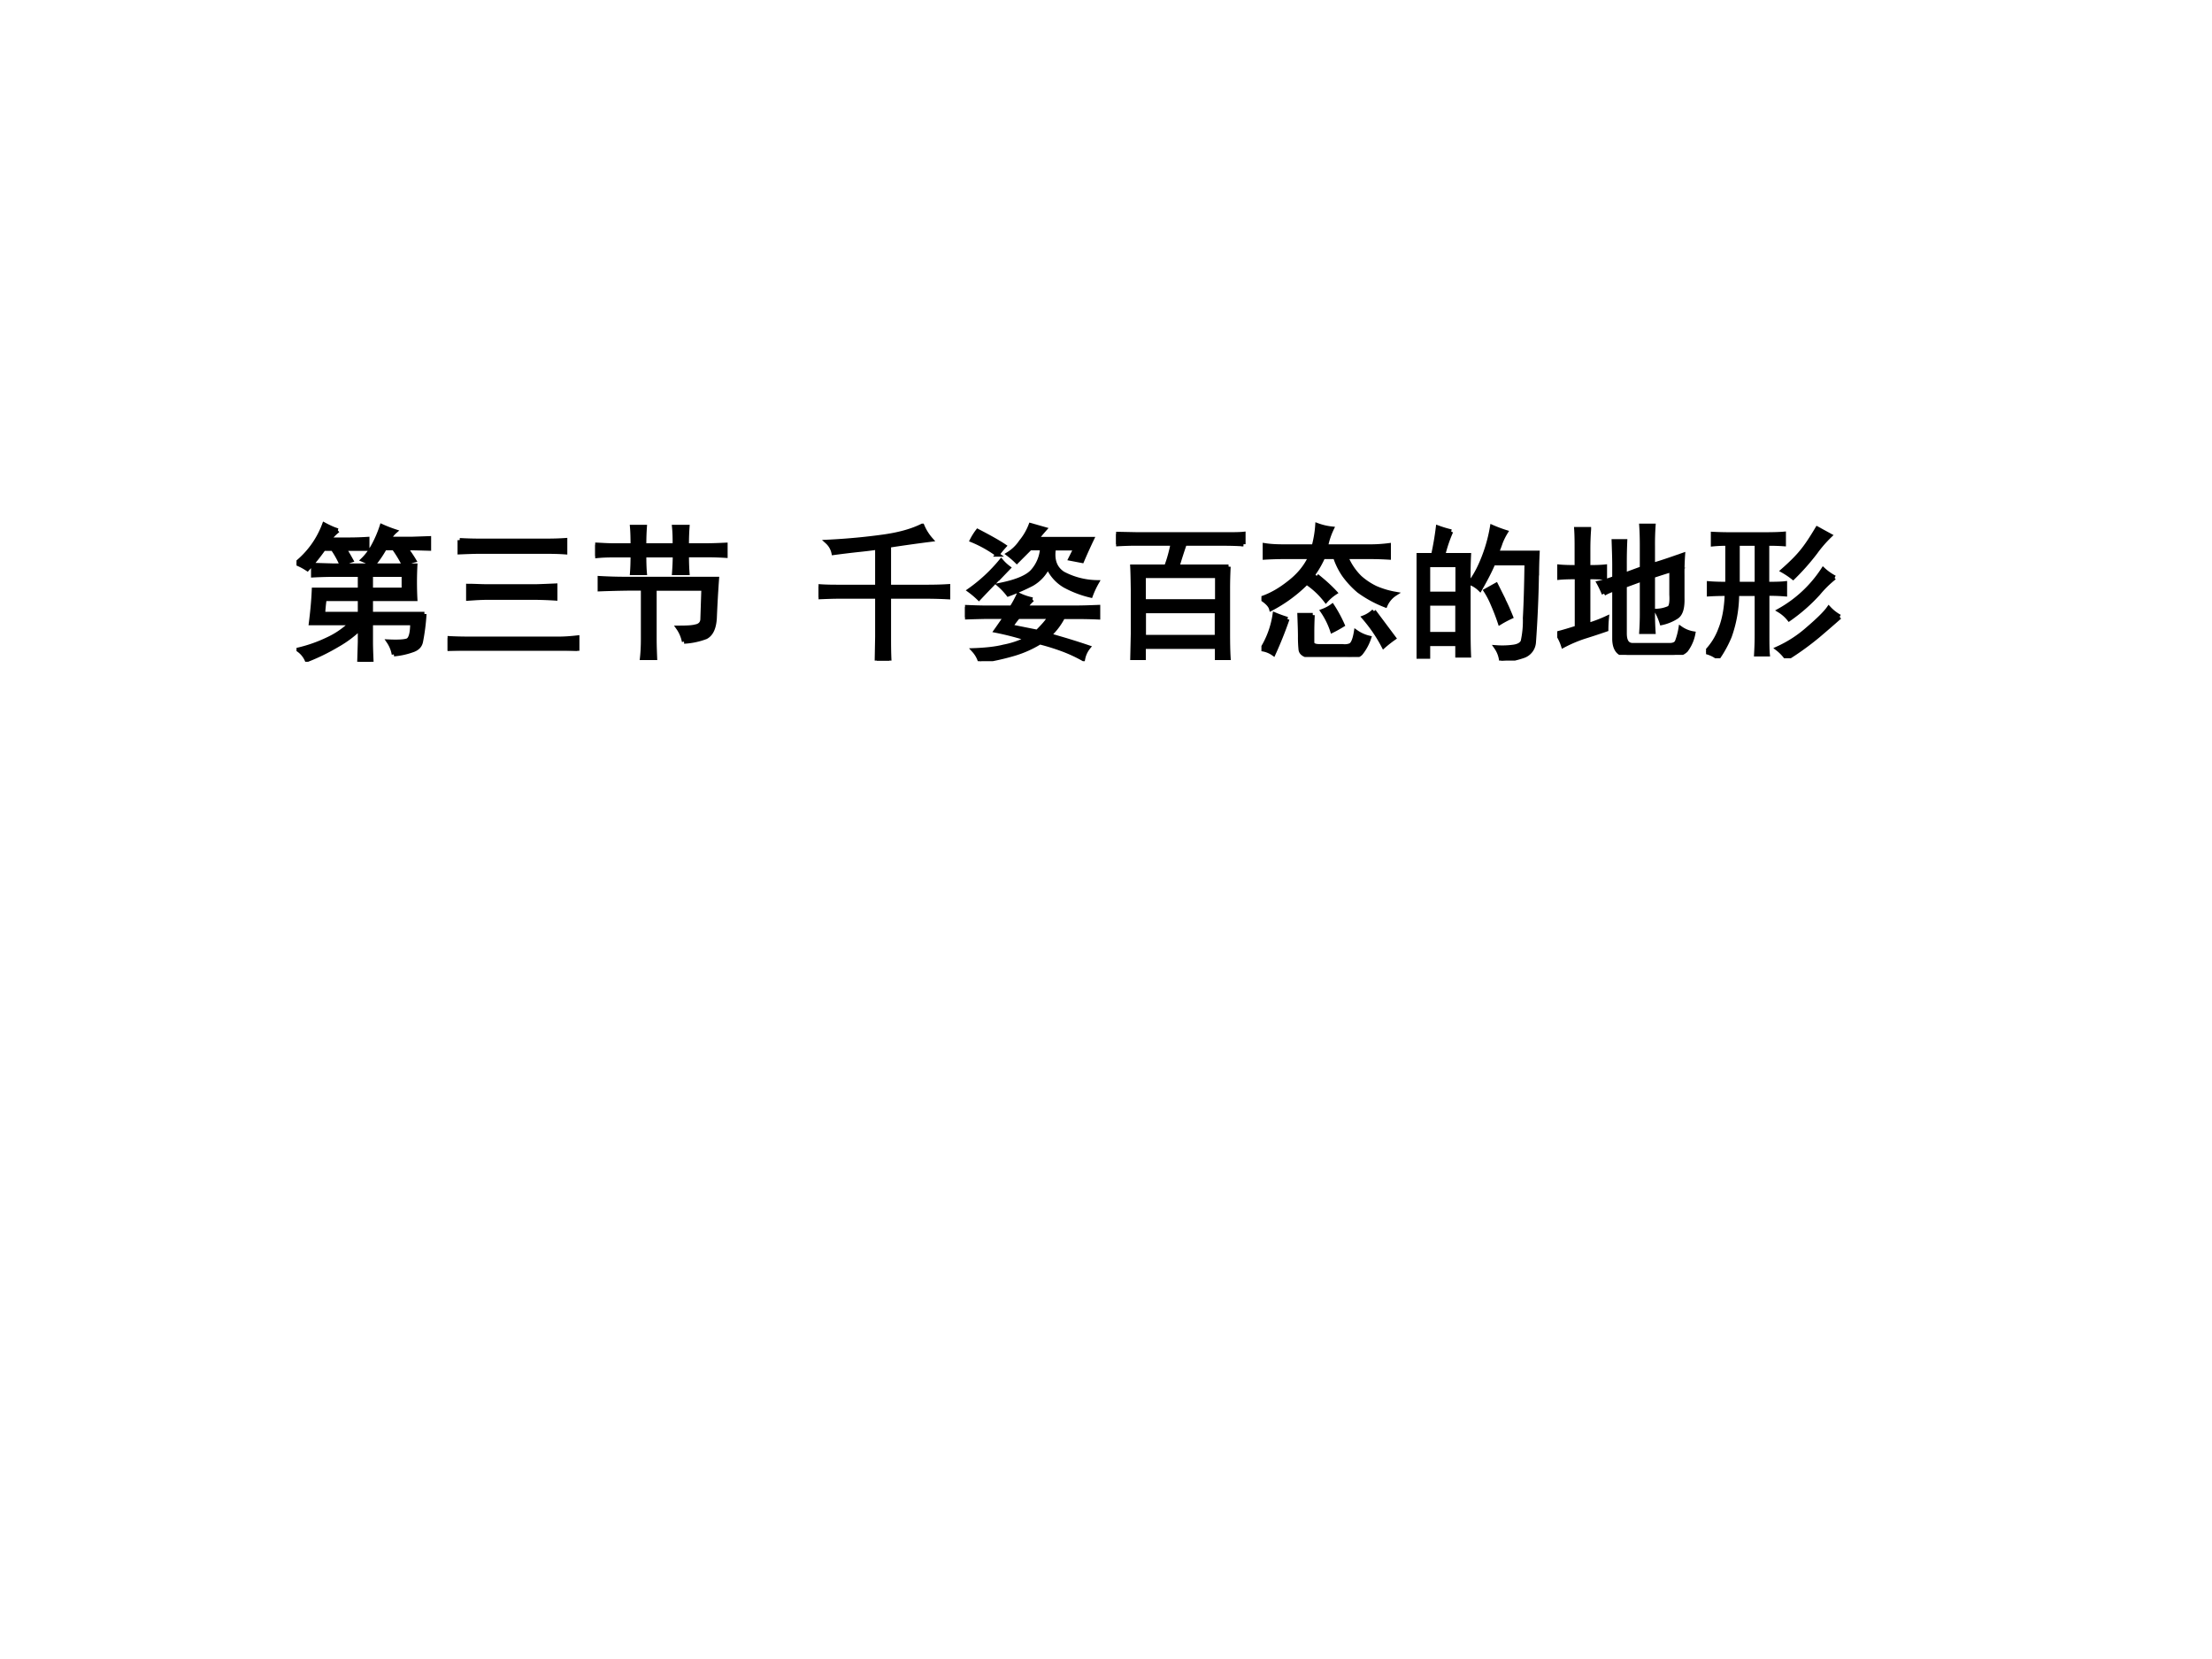 <svg xmlns="http://www.w3.org/2000/svg" xmlns:xlink="http://www.w3.org/1999/xlink" width="960" height="720" viewBox="0 0 720 540"><rect x="0" y="0" width="720" height="540" fill="#808080" stroke="none"/><g data-name="P"><clipPath id="a"><path fill-rule="evenodd" d="M0 540h720V0H0Z"/></clipPath><g clip-path="url(#a)"><path fill="#fff" fill-rule="evenodd" d="M0 540h720V0H0Z"/></g></g><g data-name="P"><symbol id="b"><path d="M.66.05a.22.22 0 0 1-.035.087c.068-.003.11 0 .129.008.02.01.031.049.031.117H.504v-.13C.504.11.505.066.508 0H.426L.43.133v.094A.747.747 0 0 0 .277.113 1.395 1.395 0 0 0 .07.012a.164.164 0 0 1-.058.07.97.97 0 0 1 .199.07.565.565 0 0 1 .16.11H.098c.01.078.017.153.02.226H.43V.59H.27C.223.59.17.589.113.586v.07L.246.652h.559a2.227 2.227 0 0 1 0-.226H.504V.324h.363A1.42 1.42 0 0 0 .844.141C.839.109.819.089.785.078A.496.496 0 0 0 .66.051M.281.89A.35.35 0 0 1 .22.828h.133C.406.828.449.83.48.832V.766H.324C.34.742.355.716.371.687A.506.506 0 0 1 .305.66a.601.601 0 0 1-.059.106H.184a1.39 1.39 0 0 0-.11-.137A.404.404 0 0 1 0 .668.609.609 0 0 1 .188.93C.227.909.258.896.28.89M.523.66.45.691C.475.715.5.747.523.79a.763.763 0 0 1 .055.129.92.92 0 0 1 .09-.035.171.171 0 0 1-.04-.051h.153l.117.004v-.07C.86.768.808.77.742.77.76.743.78.716.797.687A.305.305 0 0 1 .727.66.818.818 0 0 1 .66.77H.598A.728.728 0 0 0 .523.66M.43.324v.102H.19A1.093 1.093 0 0 1 .18.324h.25m.297.164V.59H.504V.488h.223Z"/></symbol><symbol id="c"><path d="M.879 0a2.28 2.28 0 0 1-.125.004h-.61C.104.004.055.003 0 0v.086C.05.083.098.082.145.082h.609c.039 0 .08.003.125.008V0M.082.75C.134.747.182.746.227.746H.66c.05 0 .095.001.137.004V.668C.757.671.712.672.66.672H.223C.178.672.132.67.082.668V.75M.266.36C.226.36.185.357.14.354v.086C.182.44.224.437.266.437h.336C.64.438.684.44.73.442V.355A2.673 2.673 0 0 1 .602.36H.266Z"/></symbol><symbol id="d"><path d="M.602.125a.24.24 0 0 1-.04.094C.616.219.654.22.68.227c.028.005.044.02.047.046l.007.211H.402v-.34C.402.099.404.05.406 0h-.09c.006.047.008.095.008.145v.34H.238C.152.484.083.482.031.48v.075C.086.552.141.55.2.55h.625A8.455 8.455 0 0 1 .81.285C.806.217.786.175.75.156A.49.49 0 0 0 .602.125m-.27.586C.332.664.333.624.336.59H.25c.003.039.004.08.004.12H.12C.085.71.044.709 0 .704v.078C.044.78.085.777.121.777h.133c0 .05-.001.091-.004.125h.086A1.673 1.673 0 0 1 .332.777h.207C.54.83.538.871.535.902h.09A1.578 1.578 0 0 1 .621.777h.125c.05 0 .095.002.137.004V.707a2.203 2.203 0 0 1-.137.004H.621C.621.669.622.629.625.59h-.09C.538.632.54.672.54.71H.332Z"/></symbol><use xlink:href="#b" transform="matrix(48.024 0 0 -48.024 96.508 215.405)"/><use xlink:href="#c" transform="matrix(48.024 0 0 -48.024 145.686 211.84)"/><use xlink:href="#d" transform="matrix(48.024 0 0 -48.024 193.738 214.842)"/><use xlink:href="#b" fill="none" stroke="#000" stroke-miterlimit="10" stroke-width=".029" transform="matrix(48.024 0 0 -48.024 96.508 215.405)"/><use xlink:href="#c" fill="none" stroke="#000" stroke-miterlimit="10" stroke-width=".029" transform="matrix(48.024 0 0 -48.024 145.686 211.84)"/><use xlink:href="#d" fill="none" stroke="#000" stroke-miterlimit="10" stroke-width=".029" transform="matrix(48.024 0 0 -48.024 193.738 214.842)"/><symbol id="e"><path d="M-2147483500-2147483500Z"/></symbol><use xlink:href="#e" transform="matrix(48.024 0 0 -48.024 103130740000 -103130740000)"/><use xlink:href="#e" fill="none" stroke="#000" stroke-miterlimit="10" stroke-width=".029" transform="matrix(48.024 0 0 -48.024 103130740000 -103130740000)"/><symbol id="f"><path d="M.059.805C.204.812.33.825.438.84c.109.015.197.04.265.074A.337.337 0 0 1 .762.82 10.764 10.764 0 0 1 .477.78v-.28h.261C.783.5.83.501.878.504V.43a2.842 2.842 0 0 1-.14.004H.477v-.27C.477.112.477.057.48 0H.395l.003.16v.274H.141C.094.434.047.432 0 .43v.074C.052.5.099.5.14.5h.258v.266A3.24 3.24 0 0 0 .266.75 6.702 6.702 0 0 1 .102.73a.14.14 0 0 1-.043.075Z"/></symbol><symbol id="g"><path d="M.457.418A.22.22 0 0 1 .41.363h.34c.05 0 .1.002.152.004v-.07A3.052 3.052 0 0 1 .75.3H.664A.438.438 0 0 0 .57.176L.676.145a4.82 4.82 0 0 0 .16-.051A.177.177 0 0 1 .8.016a.996.996 0 0 1-.133.062 1.5 1.5 0 0 1-.16.05.728.728 0 0 0-.172-.077A1.662 1.662 0 0 0 .102 0a.197.197 0 0 1-.043.074c.08.003.148.01.203.024.054.01.108.028.16.054A1.898 1.898 0 0 1 .21.207C.24.249.26.28.277.301H.145C.098.3.049.299 0 .297v.07C.05.365.096.363.14.363h.176A.7.7 0 0 1 .363.45.395.395 0 0 1 .457.418m.145.348C.589.687.609.63.664.594a.507.507 0 0 1 .23-.059.59.59 0 0 1-.042-.09.704.704 0 0 0-.176.067.276.276 0 0 0-.114.129.267.267 0 0 0-.109-.118 1.386 1.386 0 0 0-.16-.07.449.449 0 0 1-.059.063c.118.023.193.056.227.097a.259.259 0 0 1 .062.153H.441l-.09-.09a.546.546 0 0 1-.058.05.278.278 0 0 1 .086.083.4.4 0 0 1 .066.113L.54.895A1.49 1.49 0 0 1 .484.828H.86A3.864 3.864 0 0 1 .793.68L.715.695l.035.07H.602M.219.556a7.224 7.224 0 0 1-.125-.13A.587.587 0 0 1 .03.48a1.087 1.087 0 0 1 .215.2.3.3 0 0 1 .05-.047L.22.555m.09-.32.18-.036c.04.04.07.073.085.102H.36A.639.639 0 0 1 .31.234m-.09.489A.817.817 0 0 1 .047.82a.41.41 0 0 0 .039.062C.169.839.229.805.266.78A.767.767 0 0 1 .219.723Z"/></symbol><symbol id="h"><path d="M.723.852c.065 0 .112 0 .14.003v-.07a2.049 2.049 0 0 1-.14.004H.465a3.439 3.439 0 0 1-.05-.156h.347A2.9 2.9 0 0 1 .758.48v-.3C.758.117.759.06.762.012H.684V.09H.187V0H.11l.004.18v.289C.113.542.112.596.11.633h.23c.02.052.033.104.044.156h-.23C.107.79.056.788 0 .785v.07L.148.852h.575M.683.156v.176H.188V.156h.497m0 .242V.57H.187V.398h.497Z"/></symbol><symbol id="i"><path d="M.355.749c.013.05.021.097.024.144A.404.404 0 0 1 .477.87a.503.503 0 0 1-.04-.121h.301c.037 0 .078.002.125.008V.674C.813.677.771.678.734.678h-.16a.414.414 0 0 1 .094-.14.464.464 0 0 1 .105-.07.584.584 0 0 1 .133-.04A.174.174 0 0 1 .84.35a.78.78 0 0 0-.18.098.61.61 0 0 0-.098.105A.468.468 0 0 0 .5.678H.418A.656.656 0 0 0 .293.491.981.981 0 0 0 .066.327C.06.35.036.374 0 .397c.063.021.125.056.188.106C.253.553.3.61.332.678H.156A2.4 2.4 0 0 1 .023.674v.083C.068.75.112.749.156.749h.2M.347.284A2.397 2.397 0 0 1 .344.163V.096C.346.081.362.073.39.073h.16C.57.07.59.073.605.08c.016.01.028.04.036.09A.255.255 0 0 1 .73.13.336.336 0 0 0 .675.027C.66.008.628 0 .578.003H.344C.297.008.27.023.266.049a.842.842 0 0 0-.004.09C.262.18.26.227.258.284h.09M.176.257A2.745 2.745 0 0 0 .082.022a.176.176 0 0 1-.078.031.612.612 0 0 1 .086.235.893.893 0 0 1 .086-.031M.762.31.898.128a.827.827 0 0 1-.07-.055C.79.146.745.21.695.268c.026.01.048.025.067.043M.375.55C.425.51.466.473.5.436A.314.314 0 0 1 .437.382.543.543 0 0 1 .32.495l.055.054M.48.346C.507.305.53.262.55.217A.852.852 0 0 0 .48.178a.527.527 0 0 1-.066.133C.438.32.46.331.48.346Z"/></symbol><symbol id="j"><path d="M.234.875A.936.936 0 0 1 .18.715h.175A2.957 2.957 0 0 1 .352.547V.203c0-.039 0-.095.003-.168H.277v.078H.078V.027H0l.004.157v.359c0 .07-.001.128-.004.172h.113c.013.06.024.122.032.187a.788.788 0 0 1 .09-.027M.815.578a8.084 8.084 0 0 0-.02-.453.105.105 0 0 0-.073-.094A.623.623 0 0 0 .574 0 .196.196 0 0 1 .54.09.561.561 0 0 1 .66.094C.691.099.71.11.72.129a.646.646 0 0 1 .015.16C.74.378.744.501.746.66H.52C.499.61.469.552.43.484a.195.195 0 0 1-.067.043.65.65 0 0 1 .067.114 1.043 1.043 0 0 1 .082.265.906.906 0 0 1 .093-.035.443.443 0 0 1-.035-.07.782.782 0 0 0-.027-.07H.82A3.217 3.217 0 0 1 .816.577M.277.18v.207H.078V.18h.2m0 .273v.195h-.2V.453h.2M.585.418C.602.387.62.346.64.297a.728.728 0 0 1-.075-.04C.548.308.531.35.516.384a.565.565 0 0 1-.047.09l.07.039.047-.094Z"/></symbol><symbol id="k"><path d="M.316.414a.689.689 0 0 1-.035.074.635.635 0 0 1 .106.032v.09c0 .046-.002.1-.004.16H.46A3.29 3.29 0 0 1 .457.613v-.07l.117.043v.156C.574.786.573.831.57.875h.082A1.779 1.779 0 0 1 .648.738V.61c.04.01.107.033.204.067A1.779 1.779 0 0 1 .848.539V.387C.85.319.838.276.808.257A.306.306 0 0 0 .708.216a.432.432 0 0 1-.035.082.225.225 0 0 1 .086.02c.013.01.018.04.015.09v.167A3.677 3.677 0 0 1 .648.535V.273C.648.227.65.187.652.156H.57c.003.047.004.086.004.117v.239L.457.469V.145c0-.053.018-.079.055-.079h.25c.026 0 .043.008.05.024a.47.47 0 0 1 .024.09.208.208 0 0 1 .086-.035.271.271 0 0 0-.05-.114C.851.011.823 0 .784 0H.477C.419 0 .389.035.387.105v.34a.306.306 0 0 1-.07-.03M.21.202A.97.97 0 0 1 .336.25.87.87 0 0 1 .332.172 5.2 5.2 0 0 0 .18.122a.917.917 0 0 1-.14-.06.333.333 0 0 1-.04.083c.04.01.083.023.133.039v.343C.083.527.043.526.012.523v.075C.043.595.083.594.132.594v.125c0 .044 0 .088-.003.133h.086A1.806 1.806 0 0 1 .21.719V.594c.047 0 .085.001.113.004V.523a1.307 1.307 0 0 1-.113.004V.203Z"/></symbol><symbol id="l"><path d="M.383.84c.062 0 .11.001.144.004v-.07a1.307 1.307 0 0 1-.113.003V.504C.47.504.51.505.535.508V.434a1.267 1.267 0 0 1-.12.004V.16c0-.057 0-.101.003-.133H.34c.002.037.004.08.004.13v.28H.21A.861.861 0 0 0 .16.149.767.767 0 0 0 .081.004.213.213 0 0 1 0 .043a.432.432 0 0 1 .098.156c.026.065.04.145.043.238A1.71 1.71 0 0 1 .02.434v.074C.056.505.098.504.145.504v.273A.872.872 0 0 1 .047.773v.07C.067.842.108.84.168.84h.215M.906.28A9.813 9.813 0 0 0 .758.152 1.923 1.923 0 0 0 .547 0a.297.297 0 0 1-.063.066A.812.812 0 0 1 .691.2c.07.06.118.107.141.14A.295.295 0 0 1 .906.282M.344.504v.273h-.13V.504h.13M.87.547A.73.73 0 0 1 .761.44 1.17 1.17 0 0 0 .563.266a.248.248 0 0 1-.066.058.847.847 0 0 1 .297.278.361.361 0 0 1 .078-.055M.84.832A.826.826 0 0 1 .742.719 1.574 1.574 0 0 0 .59.547a.55.55 0 0 1-.07.047c.057.05.101.094.132.133.032.039.065.09.102.152L.84.832Z"/></symbol><use xlink:href="#f" transform="matrix(48.024 0 0 -48.024 266.434 215.03)"/><use xlink:href="#g" transform="matrix(48.024 0 0 -48.024 314.111 215.217)"/><use xlink:href="#h" transform="matrix(48.024 0 0 -48.024 363.29 214.842)"/><use xlink:href="#i" transform="matrix(48.024 0 0 -48.024 410.591 213.842)"/><use xlink:href="#j" transform="matrix(48.024 0 0 -48.024 461.082 215.03)"/><use xlink:href="#k" transform="matrix(48.024 0 0 -48.024 506.883 213.154)"/><use xlink:href="#l" transform="matrix(48.024 0 0 -48.024 555.311 214.28)"/><use xlink:href="#f" fill="none" stroke="#000" stroke-miterlimit="10" stroke-width=".029" transform="matrix(48.024 0 0 -48.024 266.434 215.03)"/><use xlink:href="#g" fill="none" stroke="#000" stroke-miterlimit="10" stroke-width=".029" transform="matrix(48.024 0 0 -48.024 314.111 215.217)"/><use xlink:href="#h" fill="none" stroke="#000" stroke-miterlimit="10" stroke-width=".029" transform="matrix(48.024 0 0 -48.024 363.29 214.842)"/><use xlink:href="#i" fill="none" stroke="#000" stroke-miterlimit="10" stroke-width=".029" transform="matrix(48.024 0 0 -48.024 410.591 213.842)"/><use xlink:href="#j" fill="none" stroke="#000" stroke-miterlimit="10" stroke-width=".029" transform="matrix(48.024 0 0 -48.024 461.082 215.03)"/><use xlink:href="#k" fill="none" stroke="#000" stroke-miterlimit="10" stroke-width=".029" transform="matrix(48.024 0 0 -48.024 506.883 213.154)"/><use xlink:href="#l" fill="none" stroke="#000" stroke-miterlimit="10" stroke-width=".029" transform="matrix(48.024 0 0 -48.024 555.311 214.28)"/><use xlink:href="#e" transform="matrix(48.024 0 0 -48.024 103130740000 -103130740000)"/><use xlink:href="#e" fill="none" stroke="#000" stroke-miterlimit="10" stroke-width=".029" transform="matrix(48.024 0 0 -48.024 103130740000 -103130740000)"/></g></svg>